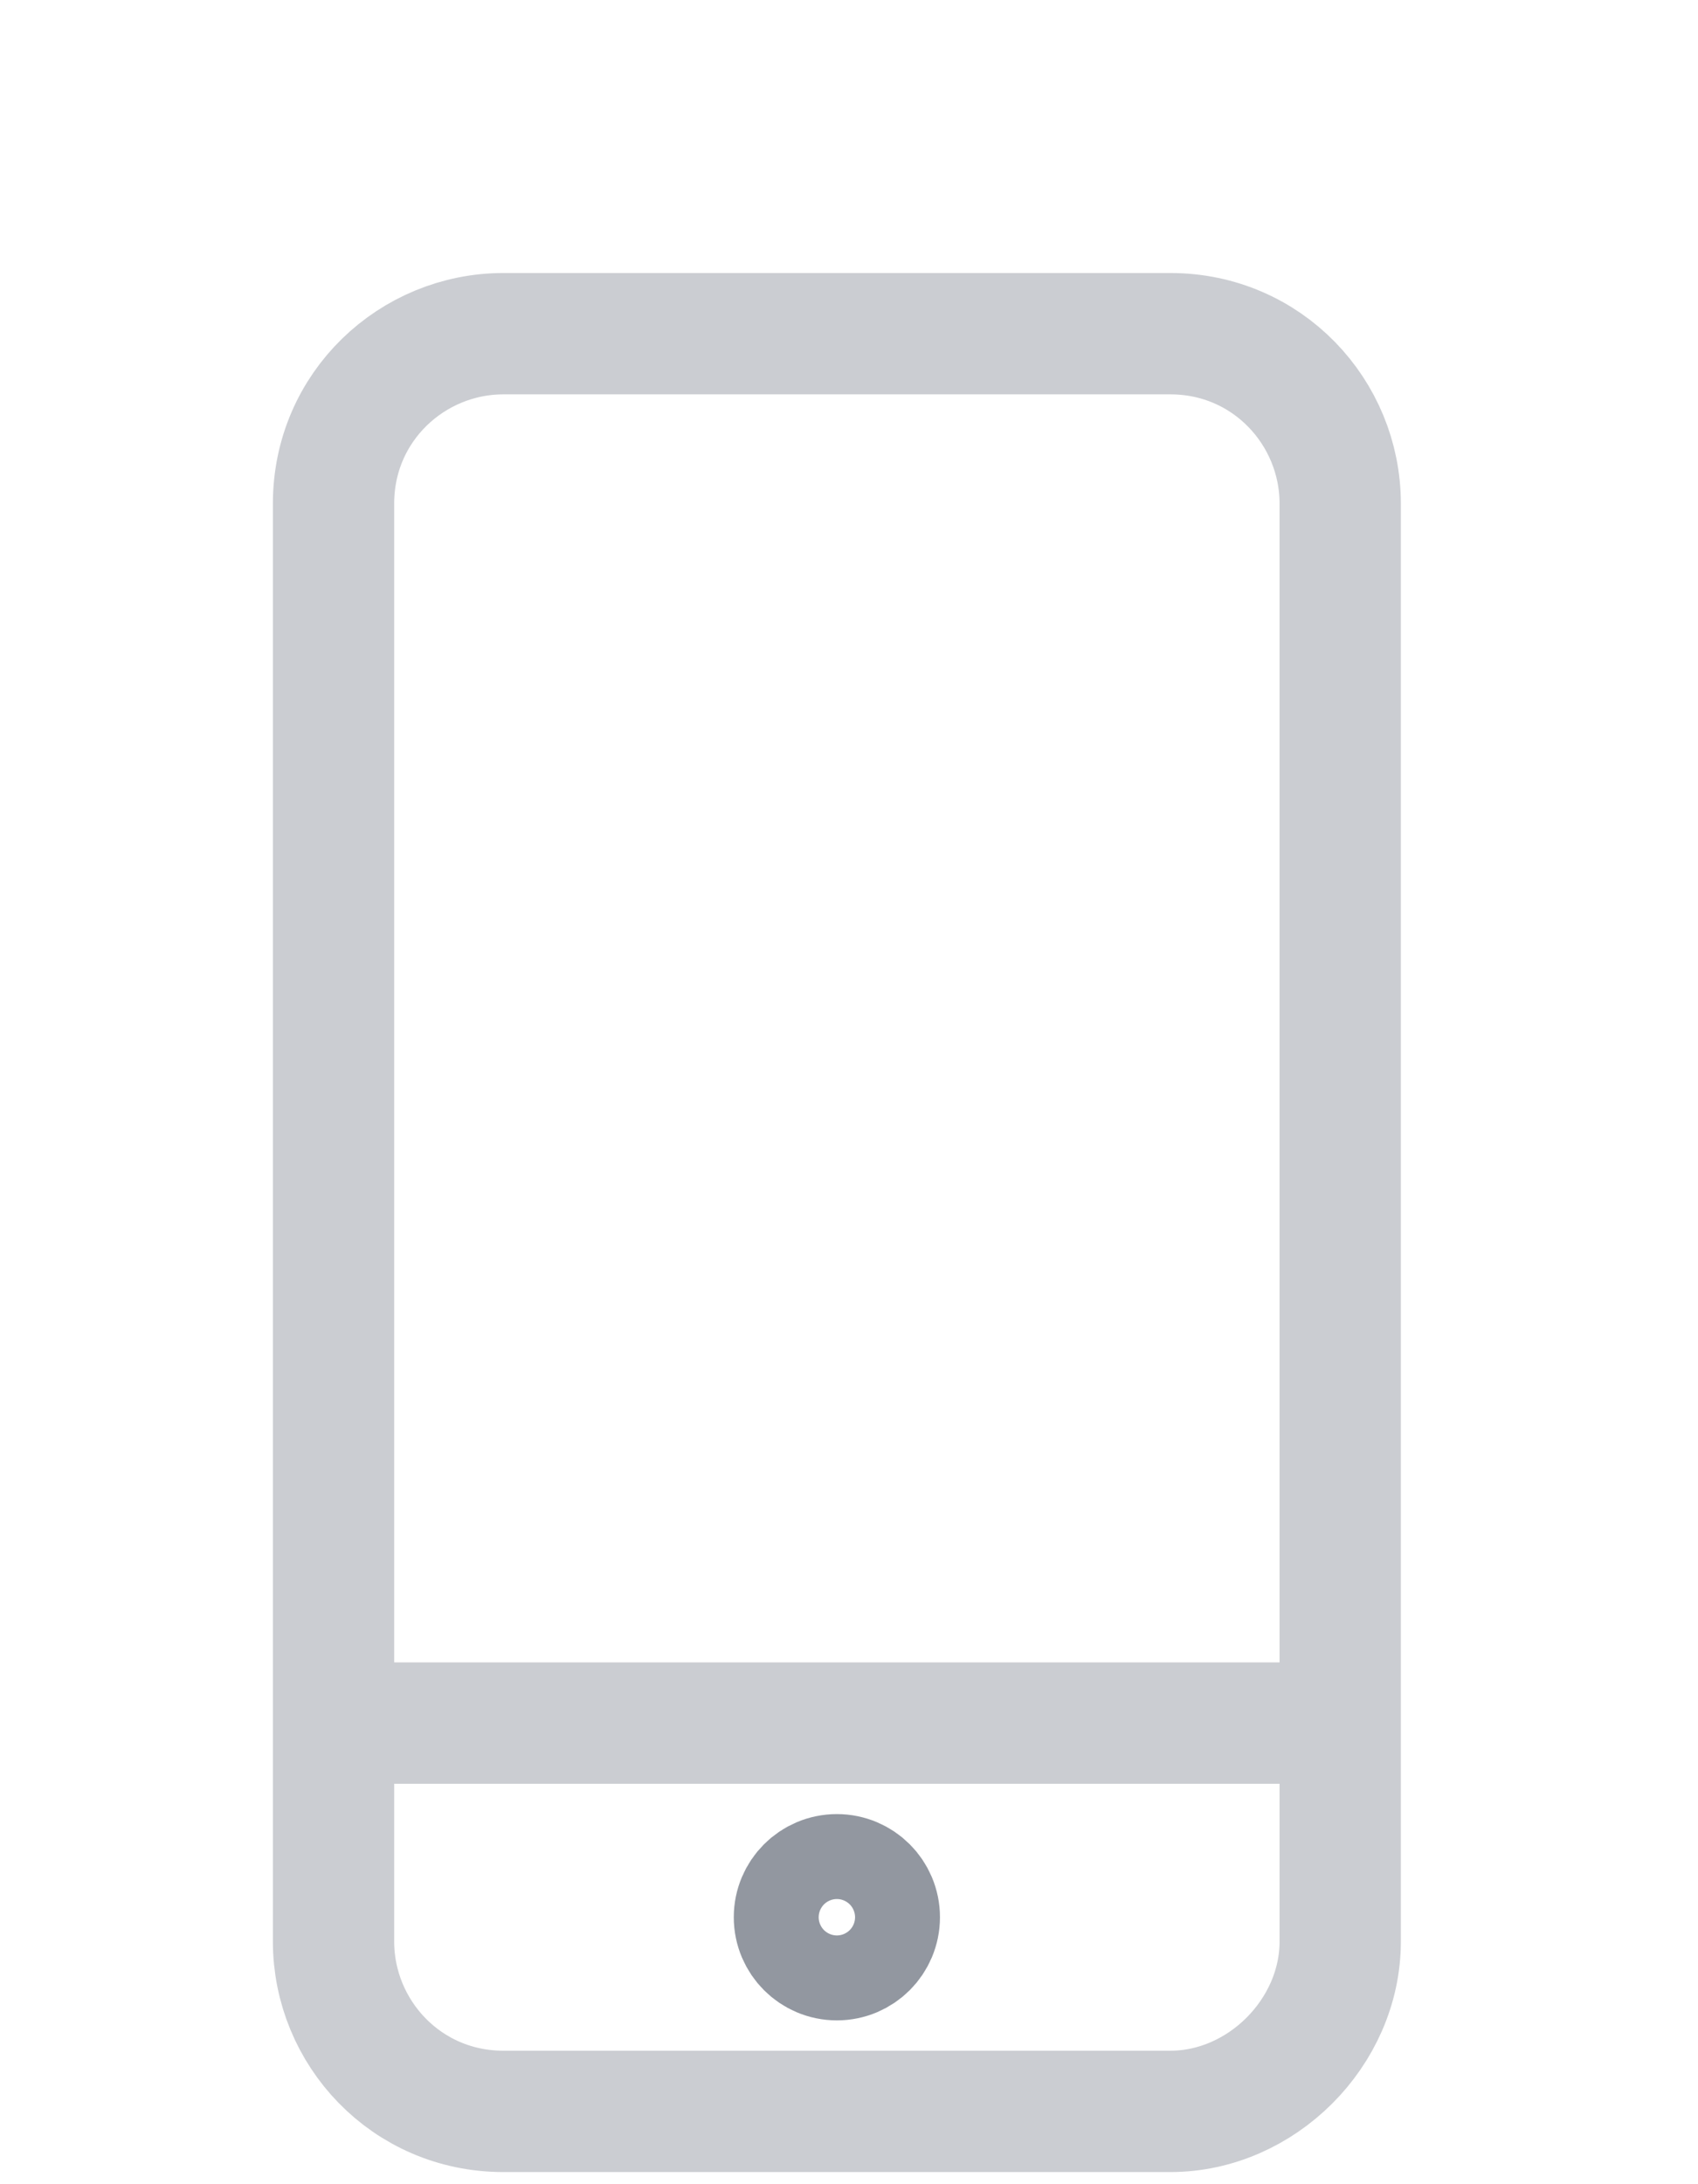 <?xml version="1.0" encoding="utf-8"?>
<!-- Generator: Adobe Illustrator 27.6.1, SVG Export Plug-In . SVG Version: 6.00 Build 0)  -->
<svg version="1.1" id="Layer_1" xmlns="http://www.w3.org/2000/svg" xmlns:xlink="http://www.w3.org/1999/xlink" x="0px" y="0px"
	 width="28px" height="36px" viewBox="0 0 28 36" style="enable-background:new 0 0 28 36;" xml:space="preserve">
<style type="text/css">
	.st0{fill:#CBCDD2;}
	.st1{fill:none;stroke:#9297A0;stroke-width:2;stroke-linecap:round;stroke-linejoin:round;}
	.st2{opacity:0.48;}
	.st3{fill:none;stroke:#9297A0;stroke-width:2;stroke-miterlimit:10;}
</style>
<g>
	<path class="st0" d="M-26,0c-3.9,0-7.4,1.6-9.9,4c-2.5,2.4-4.1,5.6-4.1,8.9h1h1c0-2.7,1.3-5.4,3.5-7.5C-32.3,3.4-29.3,2-26,2
		c0,0,0,0,0,0c0,0,0,0,0,0c3.3,0,6.3,1.4,8.5,3.4c2.2,2.1,3.5,4.8,3.5,7.5c0,1.7-0.5,3.4-1.3,5.3c-0.8,1.8-2,3.7-3.4,5.5
		c-1.2,1.6-2.4,3.2-3.7,4.8l0,0c-0.2,0.2-0.4,0.5-0.6,0.7l0,0c-1.1,1.3-2.1,2.7-3.1,4c-0.9-1.3-2-2.6-3.1-4l0,0
		c-0.2-0.2-0.4-0.5-0.6-0.7l0,0c-1.3-1.6-2.5-3.2-3.7-4.8c-1.4-1.9-2.5-3.7-3.4-5.5c-0.8-1.8-1.3-3.6-1.3-5.3h-1h-1
		c0,2.1,0.6,4.1,1.5,6.1c0.9,2,2.2,3.9,3.6,5.9c1.2,1.7,2.5,3.3,3.8,4.8l0,0c0.2,0.2,0.4,0.5,0.6,0.7l0,0c1.4,1.7,2.7,3.5,3.8,5
		c0.2,0.3,0.5,0.5,0.8,0.5c0.3,0,0.7-0.2,0.8-0.5c1-1.6,2.4-3.3,3.8-5l0,0c0.2-0.2,0.4-0.5,0.6-0.7l0,0c1.3-1.6,2.6-3.2,3.8-4.8
		c1.4-1.9,2.7-3.9,3.6-5.9c0.9-2,1.5-4,1.5-6.1c0-3.3-1.6-6.5-4.1-8.9C-18.6,1.6-22.1,0-26,0"/>
</g>
<ellipse class="st1" cx="-26" cy="13.5" rx="5.6" ry="5.4"/>
<g>
	<path d="M57.8-1.6H43.7c-1.4,0-2.5,1.1-2.5,2.5v28.7c0,1.4,1.1,2.5,2.5,2.5h14.1c1.4,0,2.5-1.1,2.5-2.5V0.9
		C60.3-0.5,59.2-1.6,57.8-1.6z M42.4,2.9h16.8v21.3H42.4V2.9z M43.7-0.5h14.1c0.7,0,1.3,0.6,1.3,1.3v0.9H42.4V0.9
		C42.4,0.1,43-0.5,43.7-0.5z M57.8,30.9H43.7c-0.7,0-1.3-0.6-1.3-1.3v-4.3h16.8v4.3C59.2,30.3,58.6,30.9,57.8,30.9z"/>
	<path d="M50.8,25.8c-1.2,0-2.2,1-2.2,2.2c0,1.2,1,2.2,2.2,2.2s2.2-1,2.2-2.2C53,26.8,52,25.8,50.8,25.8z M50.8,29.2
		c-0.6,0-1.1-0.5-1.1-1.1c0-0.6,0.5-1.1,1.1-1.1s1.1,0.5,1.1,1.1C51.9,28.7,51.4,29.2,50.8,29.2z"/>
	<path d="M48.5,1.2h2.2c0.3,0,0.6-0.3,0.6-0.6s-0.3-0.6-0.6-0.6h-2.2c-0.3,0-0.6,0.3-0.6,0.6S48.2,1.2,48.5,1.2z"/>
	<path d="M52.5,1.2H53c0.3,0,0.6-0.3,0.6-0.6S53.3,0.1,53,0.1h-0.6c-0.3,0-0.6,0.3-0.6,0.6S52.1,1.2,52.5,1.2z"/>
</g>
<g class="st2">
	<path class="st3" d="M19.3,34.8h-11c-1.6,0-2.8-1.3-2.8-2.8V8.3c0-1.6,1.3-2.8,2.8-2.8h11c1.6,0,2.8,1.3,2.8,2.8V32
		C22.1,33.5,20.8,34.8,19.3,34.8z"/>
	<line class="st3" x1="5.5" y1="28.4" x2="22.1" y2="28.4"/>
</g>
<circle class="st3" cx="13.8" cy="31.6" r="0.7"/>
</svg>
